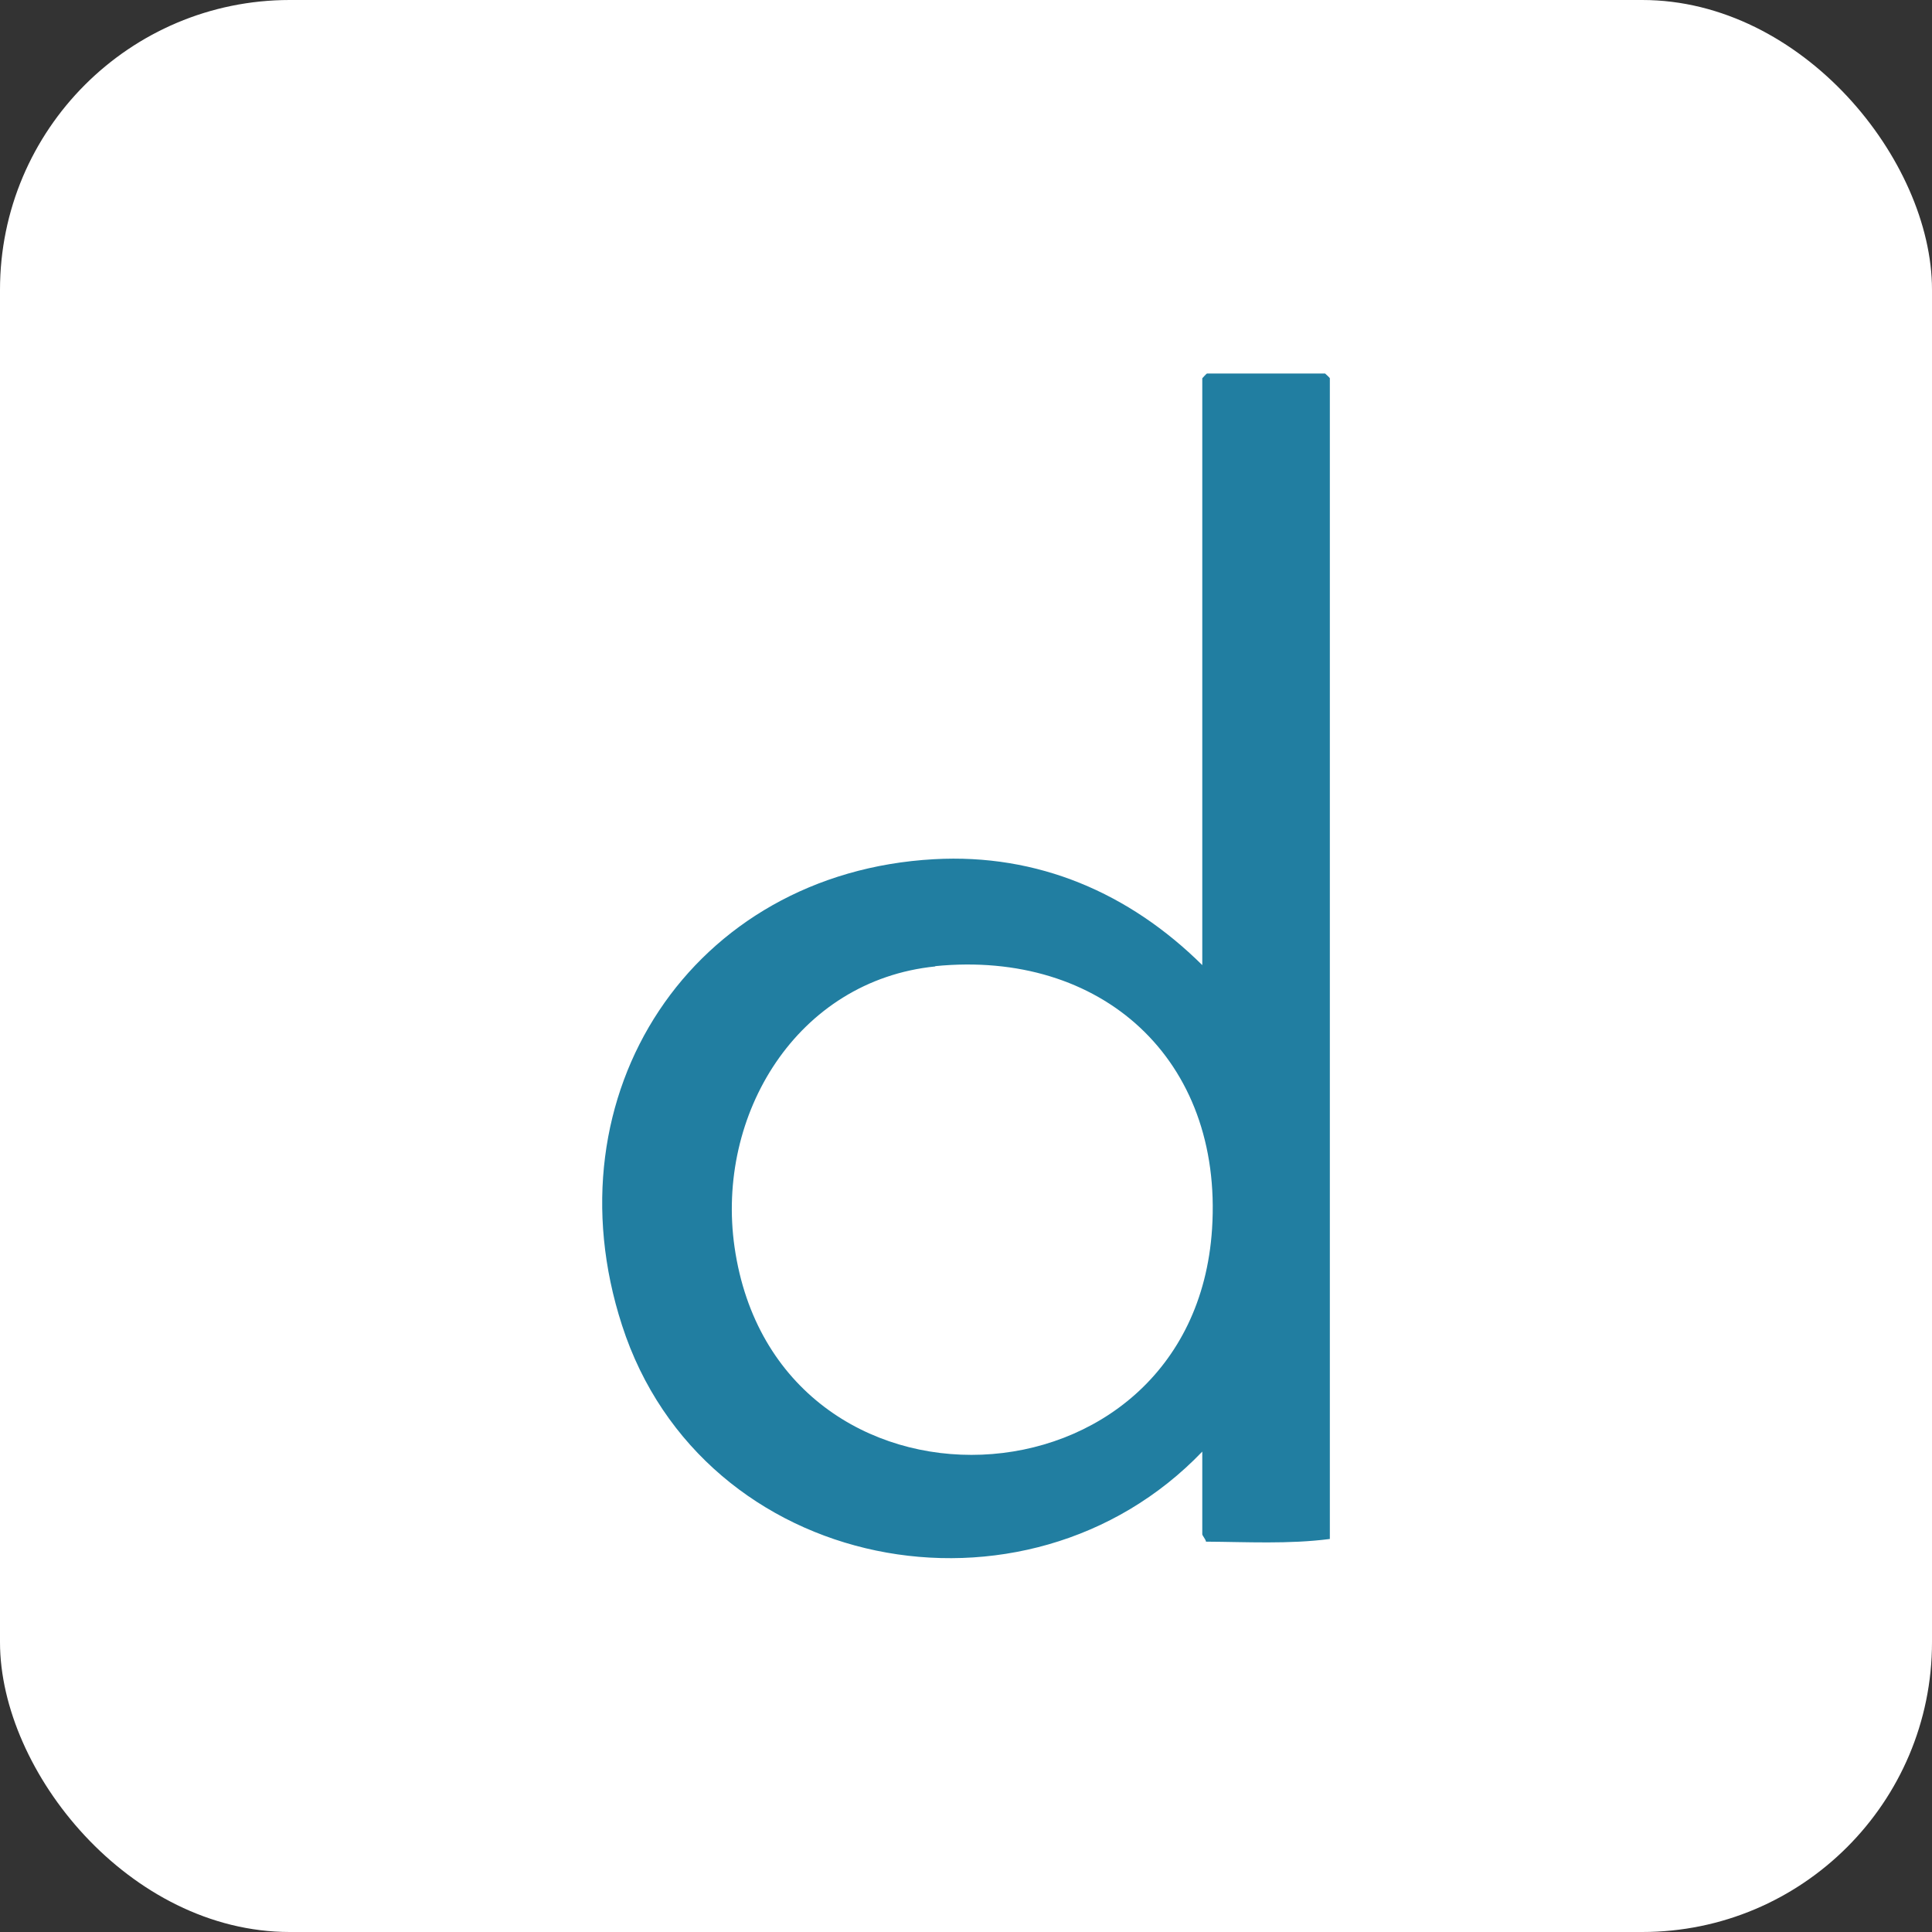 <svg xmlns="http://www.w3.org/2000/svg" version="1.1" xmlns:xlink="http://www.w3.org/1999/xlink" width="1000" height="1000"><rect width="100%" height="100%" fill="#333333" stroke="none"/><g clip-path="url(#SvgjsClipPath1123)"><rect width="1000" height="1000" fill="#ffffff"></rect><g transform="matrix(1.367,0,0,1.367,150,150)"><svg xmlns="http://www.w3.org/2000/svg" version="1.1" xmlns:xlink="http://www.w3.org/1999/xlink" width="512" height="512"><svg id="Calque_1" xmlns="http://www.w3.org/2000/svg" version="1.1" viewBox="0 0 512 512">
  <!-- Generator: Adobe Illustrator 29.6.1, SVG Export Plug-In . SVG Version: 2.1.1 Build 9)  -->
  <defs>
    <style>
      .st0 {
        fill: #217ea1;
      }
    </style>
  <clipPath id="SvgjsClipPath1123"><rect width="1000" height="1000" x="0" y="0" rx="150" ry="150"></rect></clipPath></defs>
  <path class="st0" d="M393.7,473c-15.5,2-31.3,1.1-46.8,1-.1-.9-1.4-2.3-1.4-2.8v-31.3c-66.7,69.6-189.3,46.3-219.7-47.8-28.4-87.5,26.4-171.4,118.1-176.5,39.4-2.2,74,12.8,101.6,40.1V33.5s1.6-1.8,1.8-1.8h44.7s1.8,1.6,1.8,1.8v439.5ZM244.4,256.2c-52.3,5.3-83.2,56.1-76,106.3,15.8,109.3,173.7,102.5,180.8-6.9,4.2-64.2-41.8-105.8-104.9-99.5h.1Z"></path>
</svg></svg></g></g></svg>